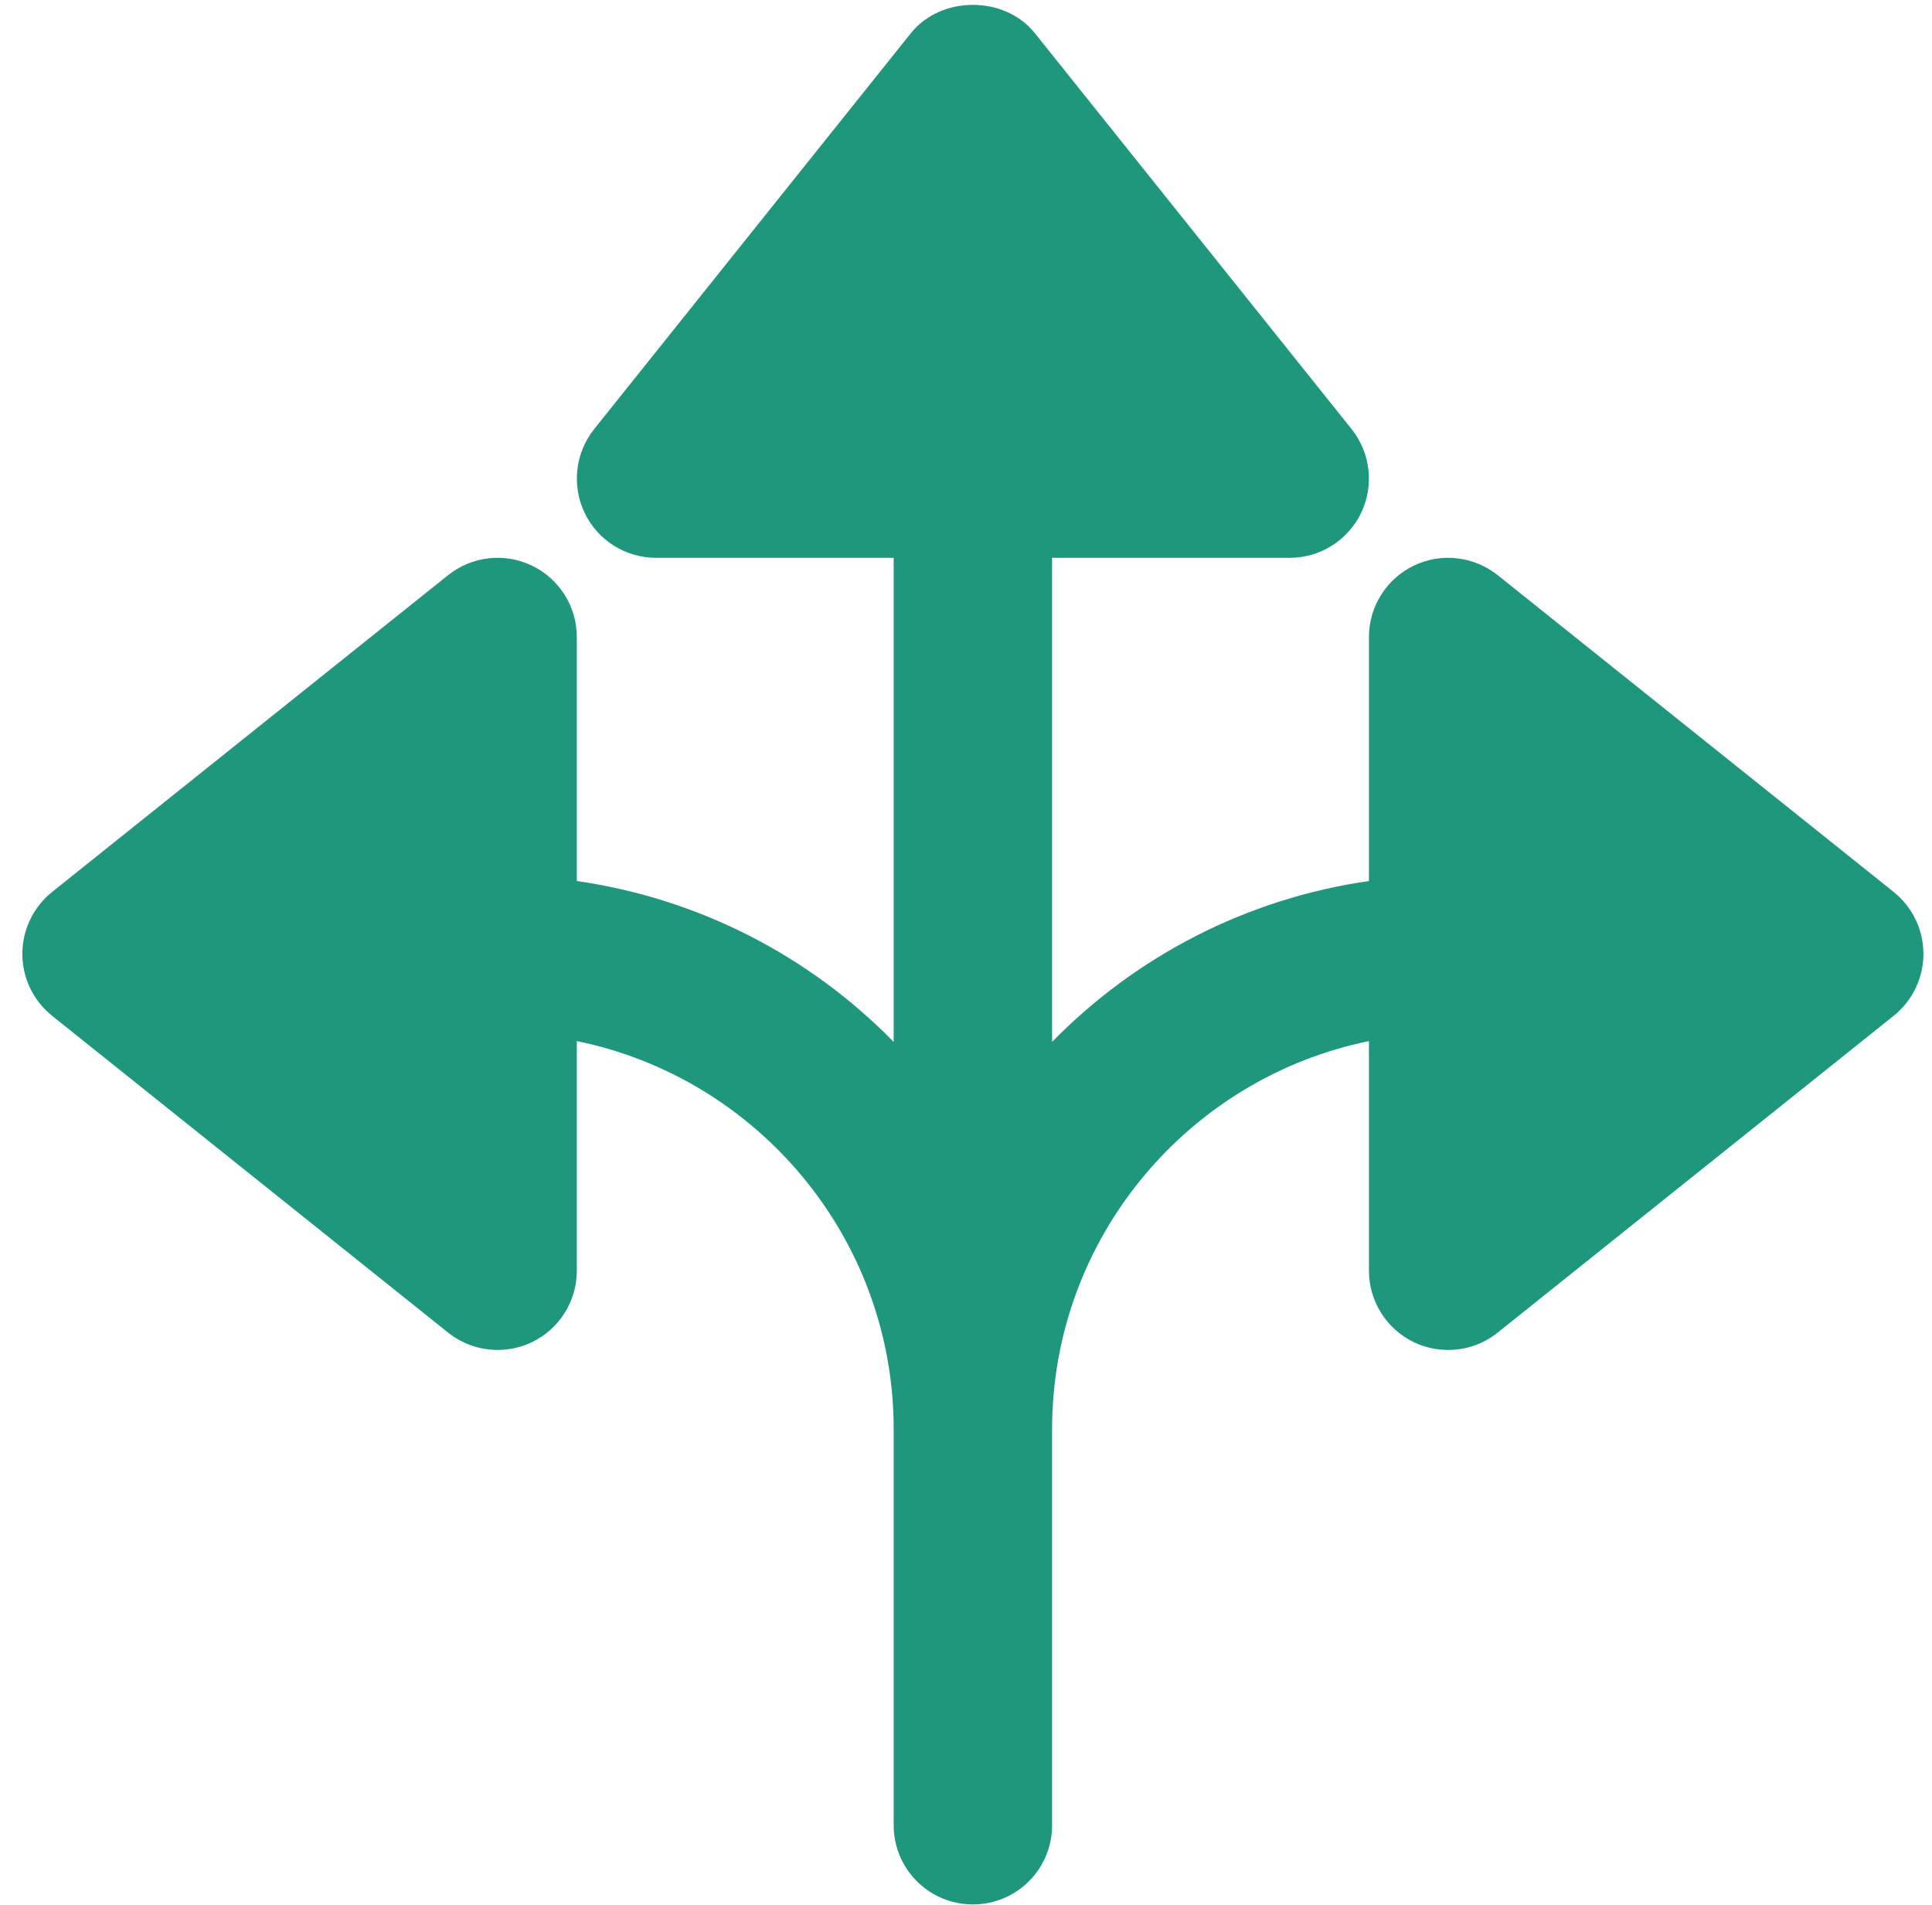 <svg width="71" height="70" viewBox="0 0 71 70" fill="none" xmlns="http://www.w3.org/2000/svg">
    <path d="M69.593 32.78L55.038 21.136C54.162 20.438 52.96 20.301 51.955 20.787C50.951 21.273 50.308 22.289 50.308 23.41V32.376C45.778 33.028 41.723 35.161 38.664 38.288V20.499H47.397C48.517 20.499 49.533 19.858 50.02 18.851C50.503 17.841 50.369 16.645 49.67 15.768L38.026 1.214C36.917 -0.166 34.589 -0.166 33.479 1.214L21.836 15.768C21.137 16.645 21.003 17.841 21.486 18.851C21.972 19.858 22.988 20.499 24.109 20.499H32.842V38.288C29.782 35.161 25.727 33.028 21.198 32.376V23.41C21.198 22.289 20.555 21.273 19.55 20.787C18.535 20.301 17.344 20.438 16.468 21.136L1.913 32.78C1.223 33.333 0.821 34.172 0.821 35.054C0.821 35.938 1.223 36.774 1.913 37.327L16.468 48.971C16.995 49.393 17.638 49.608 18.287 49.608C18.715 49.608 19.149 49.515 19.55 49.323C20.555 48.837 21.198 47.818 21.198 46.697V38.259C27.832 39.612 32.842 45.492 32.842 52.52V67.074C32.842 68.684 34.143 69.985 35.753 69.985C37.363 69.985 38.664 68.684 38.664 67.074V52.52C38.664 45.492 43.674 39.612 50.308 38.259V46.697C50.308 47.818 50.951 48.837 51.955 49.323C52.36 49.515 52.791 49.609 53.219 49.609C53.868 49.609 54.511 49.393 55.038 48.971L69.593 37.327C70.283 36.774 70.685 35.938 70.685 35.054C70.685 34.172 70.283 33.333 69.593 32.78Z" fill="#1E977D"/>
    </svg>
    